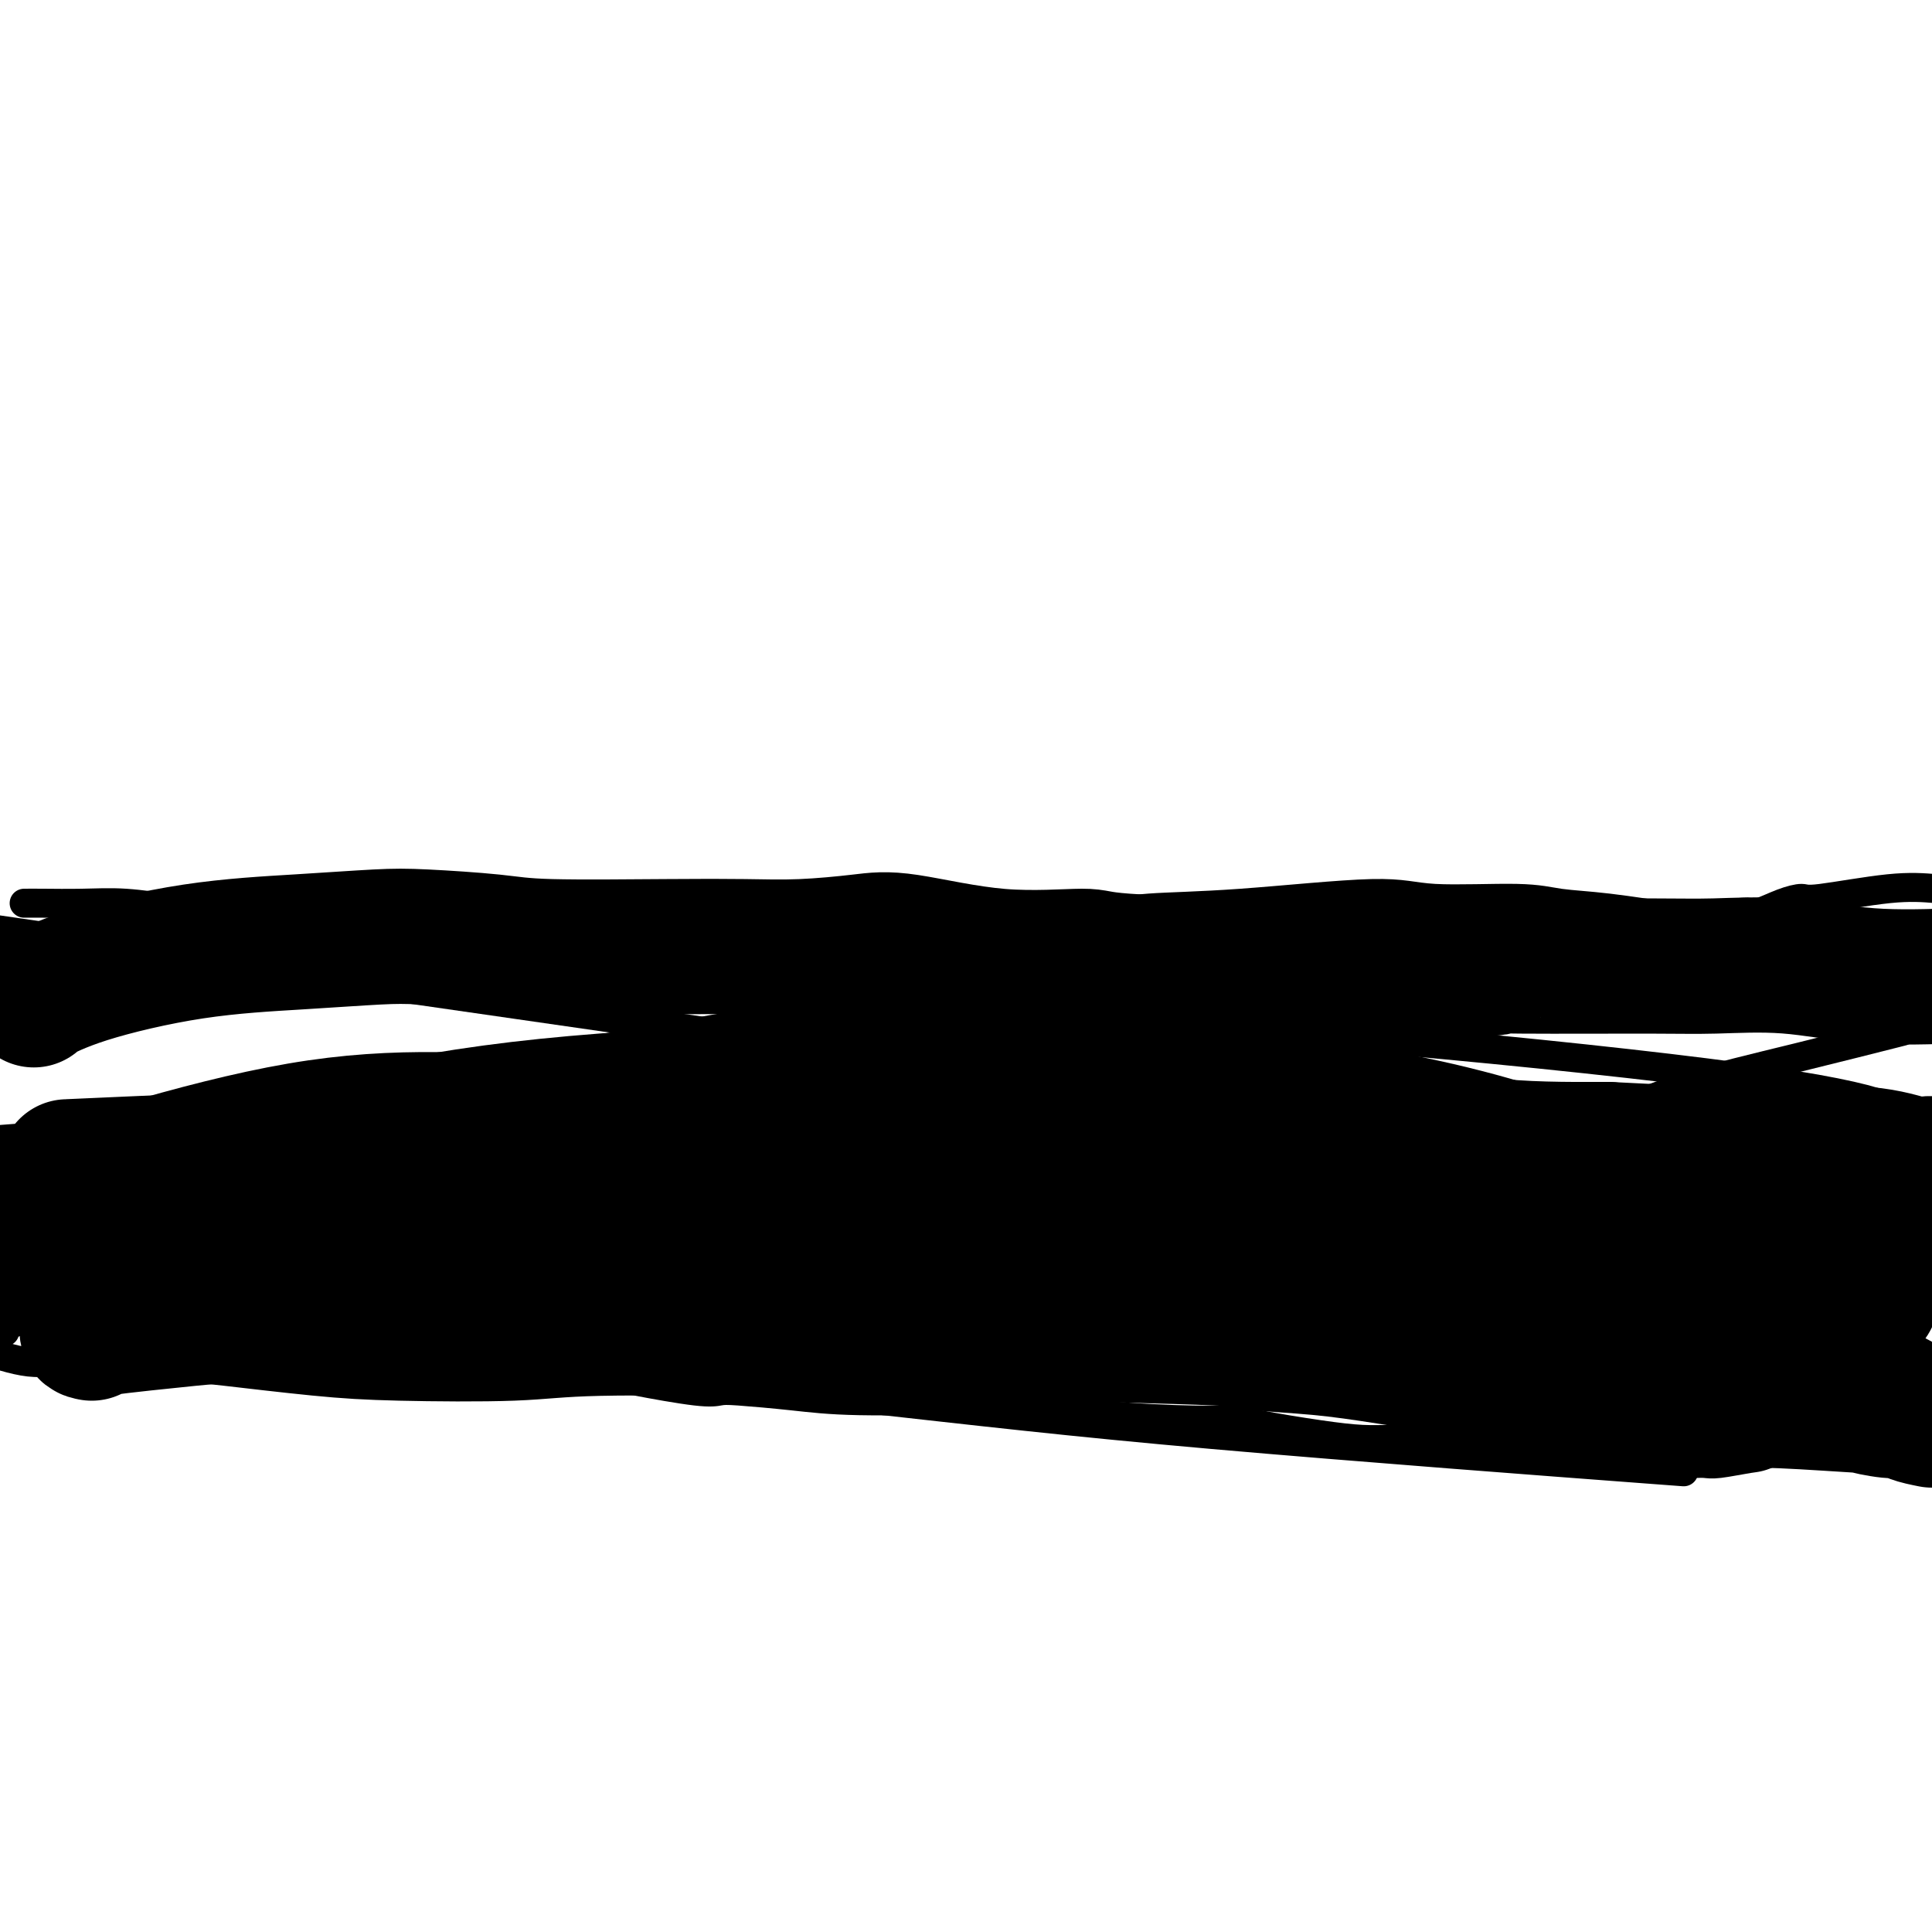 <svg viewBox='0 0 400 400' version='1.1' xmlns='http://www.w3.org/2000/svg' xmlns:xlink='http://www.w3.org/1999/xlink'><g fill='none' stroke='#000000' stroke-width='6' stroke-linecap='round' stroke-linejoin='round'><path d='M5,187c0.992,-0.008 1.983,-0.016 4,0c2.017,0.016 5.058,0.057 8,0c2.942,-0.057 5.785,-0.211 9,0c3.215,0.211 6.803,0.789 9,1c2.197,0.211 3.002,0.056 6,0c2.998,-0.056 8.190,-0.011 12,0c3.810,0.011 6.238,-0.011 8,0c1.762,0.011 2.857,0.055 7,0c4.143,-0.055 11.332,-0.210 15,0c3.668,0.210 3.813,0.784 6,1c2.187,0.216 6.416,0.072 9,0c2.584,-0.072 3.523,-0.073 4,0c0.477,0.073 0.491,0.220 2,0c1.509,-0.220 4.514,-0.808 7,-1c2.486,-0.192 4.452,0.012 10,0c5.548,-0.012 14.677,-0.242 20,0c5.323,0.242 6.841,0.954 9,1c2.159,0.046 4.960,-0.573 10,0c5.040,0.573 12.320,2.339 17,3c4.680,0.661 6.760,0.216 9,0c2.240,-0.216 4.640,-0.205 7,0c2.360,0.205 4.680,0.602 7,1'/><path d='M200,193c10.189,0.669 6.163,-0.160 8,0c1.837,0.160 9.538,1.308 14,2c4.462,0.692 5.686,0.929 8,1c2.314,0.071 5.719,-0.023 9,0c3.281,0.023 6.437,0.164 9,0c2.563,-0.164 4.532,-0.632 9,-1c4.468,-0.368 11.434,-0.634 15,-1c3.566,-0.366 3.732,-0.830 5,-1c1.268,-0.170 3.638,-0.046 5,0c1.362,0.046 1.716,0.013 2,0c0.284,-0.013 0.497,-0.007 2,0c1.503,0.007 4.297,0.013 7,0c2.703,-0.013 5.316,-0.046 7,0c1.684,0.046 2.439,0.171 6,0c3.561,-0.171 9.929,-0.638 13,-1c3.071,-0.362 2.846,-0.619 5,-1c2.154,-0.381 6.686,-0.885 10,-1c3.314,-0.115 5.411,0.159 10,0c4.589,-0.159 11.671,-0.751 15,-1c3.329,-0.249 2.906,-0.156 3,0c0.094,0.156 0.707,0.374 2,0c1.293,-0.374 3.266,-1.341 5,-2c1.734,-0.659 3.228,-1.012 4,-1c0.772,0.012 0.823,0.388 4,0c3.177,-0.388 9.479,-1.539 14,-2c4.521,-0.461 7.260,-0.230 10,0'/><path d='M392,214c1.664,-0.422 3.327,-0.844 0,0c-3.327,0.844 -11.645,2.953 -20,5c-8.355,2.047 -16.747,4.031 -23,6c-6.253,1.969 -10.369,3.922 -15,5c-4.631,1.078 -9.779,1.280 -20,3c-10.221,1.720 -25.517,4.959 -36,7c-10.483,2.041 -16.154,2.884 -24,4c-7.846,1.116 -17.866,2.506 -25,4c-7.134,1.494 -11.382,3.094 -20,5c-8.618,1.906 -21.607,4.118 -30,5c-8.393,0.882 -12.192,0.433 -18,1c-5.808,0.567 -13.626,2.150 -19,3c-5.374,0.850 -8.305,0.966 -11,1c-2.695,0.034 -5.153,-0.016 -7,0c-1.847,0.016 -3.082,0.097 -7,0c-3.918,-0.097 -10.520,-0.373 -15,0c-4.480,0.373 -6.840,1.395 -9,2c-2.160,0.605 -4.122,0.793 -9,1c-4.878,0.207 -12.674,0.435 -20,1c-7.326,0.565 -14.184,1.468 -19,2c-4.816,0.532 -7.590,0.692 -10,1c-2.410,0.308 -4.455,0.762 -6,1c-1.545,0.238 -2.589,0.260 -3,0c-0.411,-0.260 -0.187,-0.801 0,-1c0.187,-0.199 0.339,-0.057 0,0c-0.339,0.057 -1.170,0.028 -2,0'/><path d='M24,270c-24.109,1.856 -6.880,0.497 -1,0c5.880,-0.497 0.411,-0.132 -2,0c-2.411,0.132 -1.764,0.031 -2,0c-0.236,-0.031 -1.356,0.007 -2,0c-0.644,-0.007 -0.814,-0.058 -1,0c-0.186,0.058 -0.390,0.226 -1,0c-0.610,-0.226 -1.626,-0.845 -2,-1c-0.374,-0.155 -0.104,0.155 -1,0c-0.896,-0.155 -2.957,-0.773 -4,-1c-1.043,-0.227 -1.067,-0.061 -2,0c-0.933,0.061 -2.776,0.016 -4,0c-1.224,-0.016 -1.830,-0.004 -2,0c-0.170,0.004 0.094,0.001 0,0c-0.094,-0.001 -0.547,-0.001 -1,0'/><path d='M395,246c0.263,0.176 0.526,0.351 0,0c-0.526,-0.351 -1.840,-1.229 -4,-2c-2.160,-0.771 -5.167,-1.436 -8,-2c-2.833,-0.564 -5.491,-1.027 -7,-1c-1.509,0.027 -1.867,0.543 -6,0c-4.133,-0.543 -12.040,-2.146 -18,-3c-5.960,-0.854 -9.975,-0.961 -14,-1c-4.025,-0.039 -8.062,-0.010 -14,0c-5.938,0.010 -13.777,0.003 -19,0c-5.223,-0.003 -7.828,0.000 -14,0c-6.172,-0.000 -15.909,-0.004 -21,0c-5.091,0.004 -5.535,0.015 -7,0c-1.465,-0.015 -3.952,-0.057 -10,0c-6.048,0.057 -15.656,0.211 -22,0c-6.344,-0.211 -9.423,-0.789 -14,-1c-4.577,-0.211 -10.653,-0.057 -15,0c-4.347,0.057 -6.964,0.016 -10,0c-3.036,-0.016 -6.492,-0.008 -10,0c-3.508,0.008 -7.069,0.015 -10,0c-2.931,-0.015 -5.232,-0.053 -9,0c-3.768,0.053 -9.004,0.195 -16,0c-6.996,-0.195 -15.754,-0.728 -21,-1c-5.246,-0.272 -6.981,-0.283 -11,0c-4.019,0.283 -10.321,0.858 -15,1c-4.679,0.142 -7.736,-0.150 -11,0c-3.264,0.150 -6.735,0.743 -10,1c-3.265,0.257 -6.325,0.179 -8,0c-1.675,-0.179 -1.964,-0.460 -5,0c-3.036,0.460 -8.817,1.662 -12,2c-3.183,0.338 -3.766,-0.189 -6,0c-2.234,0.189 -6.117,1.095 -10,2'/><path d='M38,241c-14.234,0.989 -11.321,0.461 -12,1c-0.679,0.539 -4.952,2.145 -9,3c-4.048,0.855 -7.871,0.959 -11,1c-3.129,0.041 -5.565,0.021 -8,0'/><path d='M1,272c-1.922,-0.466 -3.844,-0.931 0,0c3.844,0.931 13.454,3.259 18,4c4.546,0.741 4.028,-0.103 6,0c1.972,0.103 6.434,1.154 10,2c3.566,0.846 6.235,1.487 9,2c2.765,0.513 5.624,0.898 9,1c3.376,0.102 7.267,-0.078 9,0c1.733,0.078 1.307,0.413 4,1c2.693,0.587 8.505,1.427 14,2c5.495,0.573 10.672,0.879 15,1c4.328,0.121 7.807,0.057 13,0c5.193,-0.057 12.102,-0.107 16,0c3.898,0.107 4.786,0.371 8,1c3.214,0.629 8.753,1.622 12,2c3.247,0.378 4.201,0.139 5,0c0.799,-0.139 1.444,-0.179 4,0c2.556,0.179 7.022,0.576 11,1c3.978,0.424 7.468,0.874 14,1c6.532,0.126 16.107,-0.072 23,0c6.893,0.072 11.106,0.414 15,1c3.894,0.586 7.469,1.418 13,2c5.531,0.582 13.016,0.916 18,1c4.984,0.084 7.465,-0.083 9,0c1.535,0.083 2.122,0.414 5,1c2.878,0.586 8.046,1.425 12,2c3.954,0.575 6.695,0.886 9,1c2.305,0.114 4.176,0.031 6,0c1.824,-0.031 3.602,-0.008 5,0c1.398,0.008 2.416,0.002 4,0c1.584,-0.002 3.734,-0.001 5,0c1.266,0.001 1.647,0.000 3,0c1.353,-0.000 3.676,-0.000 6,0'/><path d='M311,298c37.752,2.138 16.633,0.485 10,0c-6.633,-0.485 1.219,0.200 6,1c4.781,0.800 6.489,1.717 8,2c1.511,0.283 2.824,-0.068 4,0c1.176,0.068 2.213,0.554 3,1c0.787,0.446 1.323,0.852 2,1c0.677,0.148 1.494,0.040 2,0c0.506,-0.040 0.702,-0.011 1,0c0.298,0.011 0.699,0.004 1,0c0.301,-0.004 0.504,-0.005 1,0c0.496,0.005 1.287,0.015 2,0c0.713,-0.015 1.350,-0.054 2,0c0.650,0.054 1.314,0.201 3,0c1.686,-0.201 4.394,-0.749 6,-1c1.606,-0.251 2.108,-0.204 4,-1c1.892,-0.796 5.173,-2.434 7,-3c1.827,-0.566 2.201,-0.059 3,0c0.799,0.059 2.023,-0.330 6,-2c3.977,-1.670 10.708,-4.620 15,-7c4.292,-2.380 6.146,-4.190 8,-6'/><path d='M393,202c0.686,0.271 1.372,0.543 0,0c-1.372,-0.543 -4.803,-1.900 -8,-3c-3.197,-1.100 -6.160,-1.943 -8,-2c-1.840,-0.057 -2.558,0.671 -5,0c-2.442,-0.671 -6.609,-2.743 -10,-4c-3.391,-1.257 -6.006,-1.700 -8,-2c-1.994,-0.300 -3.369,-0.457 -7,-1c-3.631,-0.543 -9.520,-1.472 -14,-2c-4.480,-0.528 -7.550,-0.657 -10,-1c-2.450,-0.343 -4.278,-0.902 -9,-1c-4.722,-0.098 -12.338,0.265 -17,0c-4.662,-0.265 -6.372,-1.157 -13,-1c-6.628,0.157 -18.175,1.365 -27,2c-8.825,0.635 -14.929,0.699 -19,1c-4.071,0.301 -6.109,0.841 -12,1c-5.891,0.159 -15.636,-0.063 -23,0c-7.364,0.063 -12.346,0.413 -21,1c-8.654,0.587 -20.981,1.413 -31,2c-10.019,0.587 -17.732,0.934 -23,1c-5.268,0.066 -8.093,-0.150 -16,0c-7.907,0.150 -20.897,0.667 -29,1c-8.103,0.333 -11.318,0.481 -18,1c-6.682,0.519 -16.829,1.410 -25,2c-8.171,0.590 -14.365,0.880 -19,1c-4.635,0.120 -7.709,0.071 -10,0c-2.291,-0.071 -3.797,-0.163 -6,0c-2.203,0.163 -5.101,0.582 -8,1'/><path d='M10,194c-11.196,-1.614 -22.392,-3.228 0,0c22.392,3.228 78.373,11.298 118,17c39.627,5.702 62.900,9.035 91,13c28.100,3.965 61.029,8.561 106,17c44.971,8.439 101.986,20.719 159,33'/><path d='M339,304c8.319,0.625 16.638,1.251 0,0c-16.638,-1.251 -58.232,-4.377 -88,-7c-29.768,-2.623 -47.711,-4.741 -77,-8c-29.289,-3.259 -69.924,-7.657 -89,-10c-19.076,-2.343 -16.593,-2.629 -19,-4c-2.407,-1.371 -9.702,-3.826 -13,-5c-3.298,-1.174 -2.597,-1.068 0,-1c2.597,0.068 7.091,0.098 4,0c-3.091,-0.098 -13.768,-0.325 3,-1c16.768,-0.675 60.982,-1.797 81,-3c20.018,-1.203 15.840,-2.487 37,0c21.160,2.487 67.659,8.747 102,14c34.341,5.253 56.526,9.501 78,14c21.474,4.499 42.237,9.250 63,14'/><path d='M250,296c3.047,0.410 6.095,0.820 0,0c-6.095,-0.820 -21.332,-2.869 -42,-5c-20.668,-2.131 -46.767,-4.344 -80,-6c-33.233,-1.656 -73.601,-2.753 -95,-3c-21.399,-0.247 -23.828,0.358 -27,0c-3.172,-0.358 -7.086,-1.679 -11,-3'/><path d='M0,276c0.866,-0.224 1.732,-0.449 0,0c-1.732,0.449 -6.061,1.571 5,-3c11.061,-4.571 37.512,-14.834 75,-23c37.488,-8.166 86.013,-14.233 105,-17c18.987,-2.767 8.438,-2.234 25,-2c16.562,0.234 60.237,0.169 84,0c23.763,-0.169 27.613,-0.442 31,0c3.387,0.442 6.309,1.598 8,2c1.691,0.402 2.149,0.050 -3,-1c-5.149,-1.050 -15.906,-2.797 -37,-4c-21.094,-1.203 -52.525,-1.862 -83,-2c-30.475,-0.138 -59.993,0.246 -95,2c-35.007,1.754 -75.504,4.877 -116,8'/><path d='M24,243c-13.215,-0.176 -26.430,-0.351 0,0c26.430,0.351 92.504,1.230 137,3c44.496,1.770 67.413,4.433 99,7c31.587,2.567 71.845,5.038 90,6c18.155,0.962 14.208,0.413 13,0c-1.208,-0.413 0.324,-0.691 1,-1c0.676,-0.309 0.497,-0.649 -1,-1c-1.497,-0.351 -4.310,-0.714 -6,-2c-1.690,-1.286 -2.257,-3.497 -33,-6c-30.743,-2.503 -91.663,-5.300 -129,-6c-37.337,-0.700 -51.091,0.696 -81,5c-29.909,4.304 -75.974,11.515 -101,16c-25.026,4.485 -29.013,6.242 -33,8'/><path d='M62,252c-6.337,1.432 -12.674,2.865 0,0c12.674,-2.865 44.360,-10.027 82,-13c37.640,-2.973 81.236,-1.756 116,-2c34.764,-0.244 60.696,-1.948 84,-2c23.304,-0.052 43.980,1.549 52,2c8.020,0.451 3.384,-0.249 2,-1c-1.384,-0.751 0.484,-1.553 0,-2c-0.484,-0.447 -3.320,-0.540 -4,-2c-0.680,-1.460 0.798,-4.287 -34,-9c-34.798,-4.713 -105.870,-11.313 -148,-13c-42.130,-1.687 -55.318,1.538 -75,5c-19.682,3.462 -45.858,7.162 -67,13c-21.142,5.838 -37.250,13.815 -44,17c-6.750,3.185 -4.141,1.578 -3,1c1.141,-0.578 0.816,-0.128 1,0c0.184,0.128 0.877,-0.067 2,0c1.123,0.067 2.676,0.396 10,0c7.324,-0.396 20.419,-1.518 47,-7c26.581,-5.482 66.646,-15.325 91,-22c24.354,-6.675 32.995,-10.181 45,-13c12.005,-2.819 27.374,-4.952 36,-6c8.626,-1.048 10.508,-1.013 11,-1c0.492,0.013 -0.406,0.003 -1,0c-0.594,-0.003 -0.884,-0.001 -1,0c-0.116,0.001 -0.058,0.000 0,0'/><path d='M264,197c0.000,0.000 0.100,0.100 0.1,0.1'/></g>
<g fill='none' stroke='#000000' stroke-width='28' stroke-linecap='round' stroke-linejoin='round'><path d='M7,207c-0.014,-0.400 -0.027,-0.800 0,-1c0.027,-0.200 0.096,-0.200 0,0c-0.096,0.200 -0.355,0.600 1,0c1.355,-0.600 4.325,-2.200 10,-4c5.675,-1.800 14.057,-3.800 22,-5c7.943,-1.200 15.448,-1.600 22,-2c6.552,-0.400 12.151,-0.801 16,-1c3.849,-0.199 5.950,-0.197 10,0c4.050,0.197 10.051,0.590 14,1c3.949,0.410 5.846,0.839 12,1c6.154,0.161 16.564,0.054 24,0c7.436,-0.054 11.896,-0.056 16,0c4.104,0.056 7.850,0.168 12,0c4.150,-0.168 8.703,-0.617 12,-1c3.297,-0.383 5.336,-0.702 10,0c4.664,0.702 11.951,2.423 19,3c7.049,0.577 13.858,0.010 17,0c3.142,-0.010 2.615,0.536 9,1c6.385,0.464 19.681,0.847 29,1c9.319,0.153 14.659,0.077 20,0'/><path d='M282,200c36.824,0.928 26.884,0.247 24,0c-2.884,-0.247 1.290,-0.059 9,0c7.710,0.059 18.958,-0.012 26,0c7.042,0.012 9.877,0.106 14,0c4.123,-0.106 9.533,-0.413 15,0c5.467,0.413 10.991,1.547 17,2c6.009,0.453 12.505,0.227 19,0'/><path d='M19,276c-1.041,-0.210 -2.082,-0.421 2,-1c4.082,-0.579 13.288,-1.527 18,-2c4.712,-0.473 4.929,-0.470 9,0c4.071,0.470 11.994,1.408 18,2c6.006,0.592 10.093,0.837 17,1c6.907,0.163 16.633,0.244 23,0c6.367,-0.244 9.374,-0.811 18,-1c8.626,-0.189 22.872,0.002 30,0c7.128,-0.002 7.139,-0.196 10,0c2.861,0.196 8.573,0.784 13,1c4.427,0.216 7.571,0.061 11,0c3.429,-0.061 7.144,-0.027 12,0c4.856,0.027 10.852,0.048 12,0c1.148,-0.048 -2.554,-0.166 5,0c7.554,0.166 26.362,0.614 35,1c8.638,0.386 7.107,0.708 9,1c1.893,0.292 7.211,0.554 12,1c4.789,0.446 9.048,1.075 15,2c5.952,0.925 13.595,2.145 18,3c4.405,0.855 5.571,1.346 8,2c2.429,0.654 6.123,1.473 10,2c3.877,0.527 7.939,0.764 12,1'/><path d='M336,289c16.491,2.078 15.720,1.274 17,1c1.280,-0.274 4.612,-0.017 7,0c2.388,0.017 3.834,-0.207 9,0c5.166,0.207 14.054,0.843 17,1c2.946,0.157 -0.050,-0.165 0,0c0.050,0.165 3.148,0.817 5,1c1.852,0.183 2.460,-0.105 3,0c0.540,0.105 1.011,0.601 2,1c0.989,0.399 2.494,0.699 4,1'/><path d='M395,291c3.004,1.611 6.009,3.222 0,0c-6.009,-3.222 -21.030,-11.276 -33,-17c-11.970,-5.724 -20.888,-9.117 -29,-12c-8.112,-2.883 -15.420,-5.256 -24,-7c-8.580,-1.744 -18.434,-2.860 -27,-4c-8.566,-1.140 -15.845,-2.305 -23,-3c-7.155,-0.695 -14.188,-0.920 -24,-1c-9.812,-0.080 -22.405,-0.014 -31,0c-8.595,0.014 -13.194,-0.024 -23,0c-9.806,0.024 -24.820,0.110 -35,0c-10.180,-0.110 -15.526,-0.417 -22,-1c-6.474,-0.583 -14.076,-1.442 -18,-2c-3.924,-0.558 -4.169,-0.816 -10,-1c-5.831,-0.184 -17.246,-0.294 -25,0c-7.754,0.294 -11.845,0.990 -16,2c-4.155,1.010 -8.373,2.333 -12,3c-3.627,0.667 -6.664,0.679 -11,2c-4.336,1.321 -9.971,3.951 -13,5c-3.029,1.049 -3.451,0.518 -5,1c-1.549,0.482 -4.225,1.976 -6,3c-1.775,1.024 -2.650,1.578 -4,2c-1.350,0.422 -3.175,0.711 -5,1'/><path d='M4,250c-5.299,1.774 -10.597,3.548 0,0c10.597,-3.548 37.091,-12.417 58,-16c20.909,-3.583 36.233,-1.879 58,-1c21.767,0.879 49.976,0.932 74,2c24.024,1.068 43.862,3.152 65,5c21.138,1.848 43.576,3.459 62,6c18.424,2.541 32.836,6.012 49,8c16.164,1.988 34.082,2.494 52,3'/><path d='M343,272c8.312,0.146 16.624,0.292 0,0c-16.624,-0.292 -58.184,-1.023 -102,-1c-43.816,0.023 -89.887,0.799 -120,0c-30.113,-0.799 -44.267,-3.173 -59,-5c-14.733,-1.827 -30.043,-3.107 -40,-5c-9.957,-1.893 -14.559,-4.398 -18,-6c-3.441,-1.602 -5.720,-2.301 -8,-3'/><path d='M27,241c-11.340,0.505 -22.681,1.010 0,0c22.681,-1.010 79.383,-3.536 116,-4c36.617,-0.464 53.150,1.133 74,4c20.850,2.867 46.018,7.003 67,12c20.982,4.997 37.778,10.854 47,14c9.222,3.146 10.869,3.582 12,4c1.131,0.418 1.745,0.820 3,1c1.255,0.180 3.152,0.140 0,0c-3.152,-0.140 -11.352,-0.380 -4,0c7.352,0.380 30.256,1.379 -12,-5c-42.256,-6.379 -149.672,-20.136 -193,-25c-43.328,-4.864 -22.569,-0.835 -26,2c-3.431,2.835 -31.053,4.476 -51,8c-19.947,3.524 -32.221,8.932 -38,11c-5.779,2.068 -5.065,0.796 -5,0c0.065,-0.796 -0.519,-1.118 1,-2c1.519,-0.882 5.141,-2.326 2,-2c-3.141,0.326 -13.046,2.422 7,-4c20.046,-6.422 70.042,-21.362 106,-28c35.958,-6.638 57.879,-4.976 85,-3c27.121,1.976 59.444,4.264 88,12c28.556,7.736 53.345,20.919 66,27c12.655,6.081 13.176,5.060 14,5c0.824,-0.060 1.950,0.840 1,1c-0.950,0.160 -3.975,-0.420 -7,-1'/><path d='M380,268c-4.592,-0.878 -13.072,-3.072 -25,-5c-11.928,-1.928 -27.304,-3.589 -53,-4c-25.696,-0.411 -61.713,0.430 -82,0c-20.287,-0.430 -24.843,-2.129 -56,0c-31.157,2.129 -88.913,8.086 -112,10c-23.087,1.914 -11.503,-0.214 -8,-1c3.503,-0.786 -1.074,-0.231 -4,-1c-2.926,-0.769 -4.202,-2.861 -5,-4c-0.798,-1.139 -1.118,-1.325 -1,-2c0.118,-0.675 0.674,-1.839 1,-3c0.326,-1.161 0.424,-2.320 1,-3c0.576,-0.680 1.631,-0.882 3,-3c1.369,-2.118 3.051,-6.152 12,-10c8.949,-3.848 25.164,-7.509 40,-10c14.836,-2.491 28.293,-3.812 48,-5c19.707,-1.188 45.663,-2.241 61,-2c15.337,0.241 20.055,1.778 26,3c5.945,1.222 13.116,2.131 17,3c3.884,0.869 4.479,1.698 5,2c0.521,0.302 0.967,0.077 1,0c0.033,-0.077 -0.346,-0.007 1,0c1.346,0.007 4.419,-0.051 10,0c5.581,0.051 13.671,0.209 18,0c4.329,-0.209 4.896,-0.787 9,0c4.104,0.787 11.744,2.939 20,4c8.256,1.061 17.128,1.030 26,1'/><path d='M333,238c19.848,1.032 26.968,1.114 34,1c7.032,-0.114 13.978,-0.422 19,0c5.022,0.422 8.121,1.575 10,2c1.879,0.425 2.537,0.121 3,0c0.463,-0.121 0.732,-0.061 1,0'/></g>
</svg>